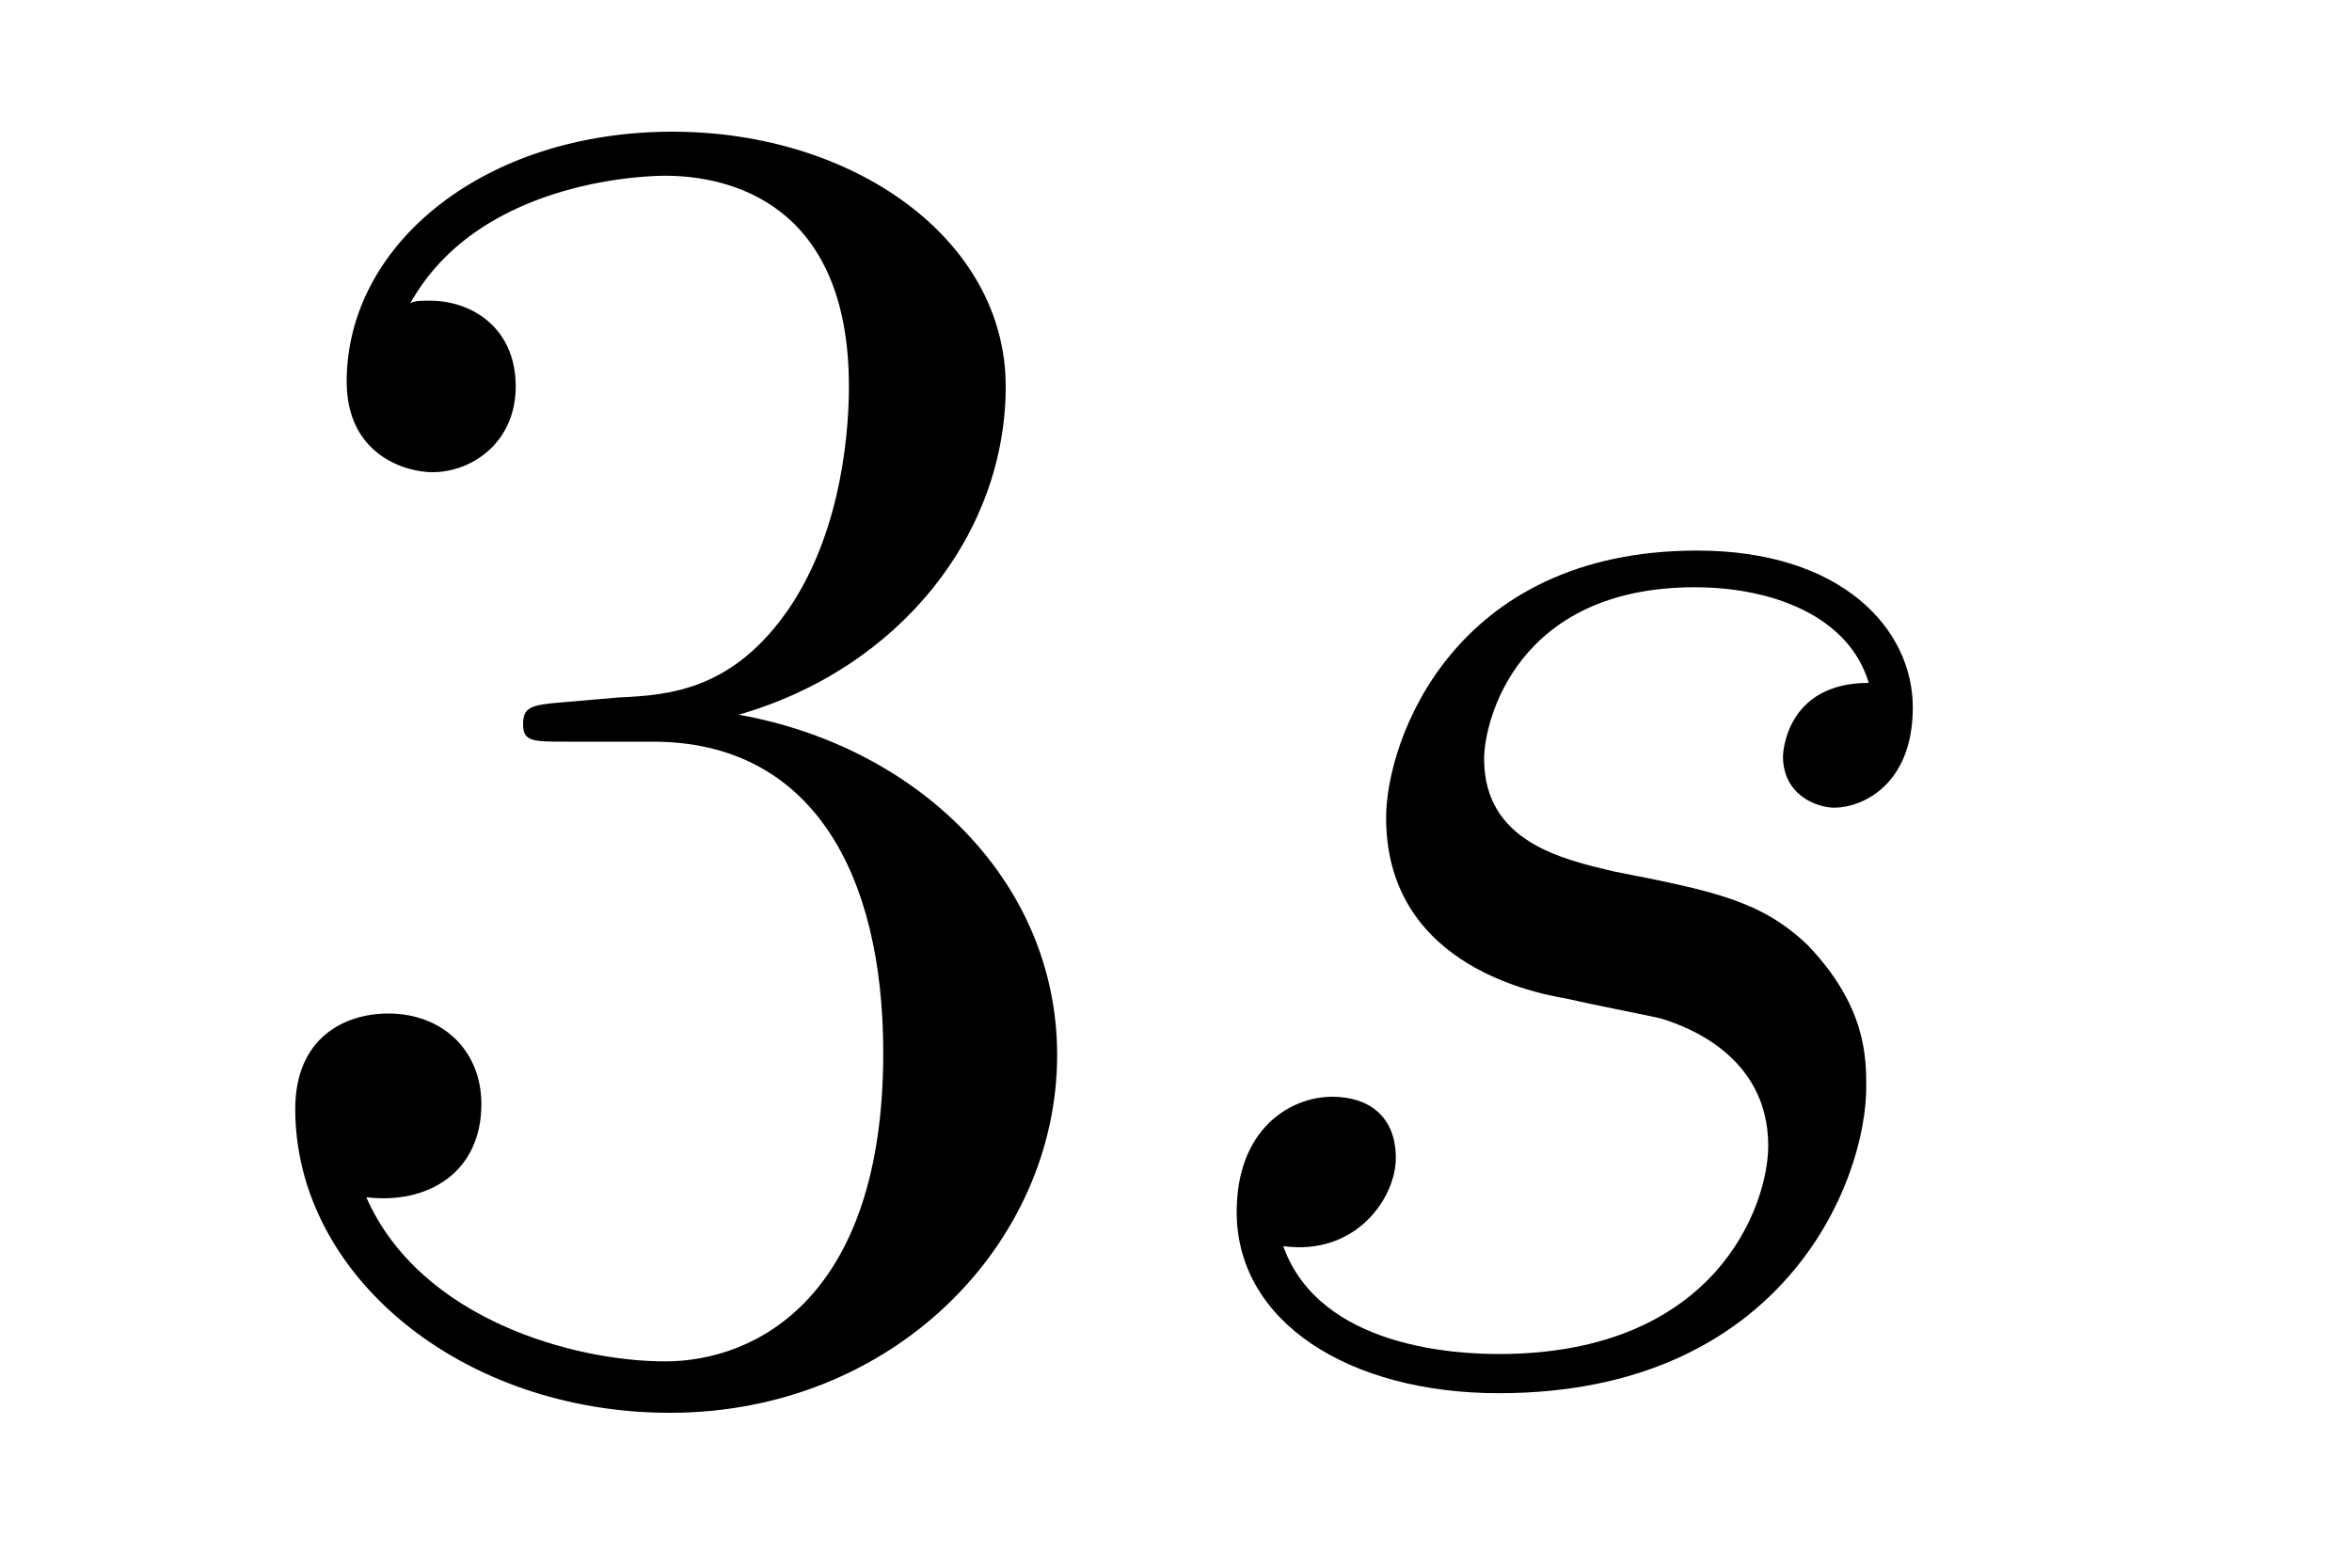 <?xml version='1.0'?>
<!-- This file was generated by dvisvgm 1.9.2 -->
<svg height='10pt' version='1.1' viewBox='0 -10 15 10' width='15pt' xmlns='http://www.w3.org/2000/svg' xmlns:xlink='http://www.w3.org/1999/xlink'>
<g id='page1'>
<g transform='matrix(1 0 0 1 -127 653)'>
<path d='M130.586 -658.52C130.383 -658.504 130.336 -658.488 130.336 -658.379C130.336 -658.269 130.398 -658.269 130.617 -658.269H131.164C132.18 -658.269 132.633 -657.426 132.633 -656.285C132.633 -654.723 131.82 -654.316 131.242 -654.316S129.68 -654.582 129.336 -655.363C129.727 -655.316 130.07 -655.52 130.07 -655.957C130.07 -656.301 129.82 -656.535 129.477 -656.535C129.195 -656.535 128.883 -656.379 128.883 -655.926C128.883 -654.863 129.945 -653.988 131.273 -653.988C132.695 -653.988 133.742 -655.066 133.742 -656.27C133.742 -657.379 132.852 -658.238 131.711 -658.441C132.742 -658.738 133.414 -659.598 133.414 -660.535C133.414 -661.473 132.445 -662.16 131.289 -662.16C130.086 -662.16 129.211 -661.441 129.211 -660.566C129.211 -660.098 129.586 -659.988 129.758 -659.988C130.008 -659.988 130.289 -660.176 130.289 -660.535C130.289 -660.91 130.008 -661.082 129.742 -661.082C129.68 -661.082 129.648 -661.082 129.617 -661.066C130.07 -661.879 131.195 -661.879 131.242 -661.879C131.648 -661.879 132.414 -661.707 132.414 -660.535C132.414 -660.301 132.383 -659.645 132.039 -659.129C131.68 -658.598 131.273 -658.566 130.945 -658.551L130.586 -658.52ZM134.277 -654.238' fill-rule='evenodd'/>
<path d='M136.996 -656.629C137.199 -656.582 137.527 -656.52 137.59 -656.504C137.746 -656.457 138.277 -656.27 138.277 -655.691C138.277 -655.316 137.949 -654.363 136.559 -654.363C136.309 -654.363 135.418 -654.395 135.184 -655.051C135.652 -654.988 135.902 -655.363 135.902 -655.613C135.902 -655.879 135.73 -656.004 135.496 -656.004C135.231 -656.004 134.887 -655.801 134.887 -655.269C134.887 -654.566 135.606 -654.113 136.559 -654.113C138.371 -654.113 138.902 -655.457 138.902 -656.066C138.902 -656.254 138.902 -656.582 138.527 -656.973C138.231 -657.254 137.934 -657.316 137.293 -657.441C136.965 -657.519 136.465 -657.629 136.465 -658.16C136.465 -658.395 136.668 -659.254 137.809 -659.254C138.309 -659.254 138.793 -659.066 138.918 -658.644C138.387 -658.644 138.371 -658.191 138.371 -658.176C138.371 -657.926 138.59 -657.848 138.699 -657.848C138.871 -657.848 139.199 -657.988 139.199 -658.488C139.199 -658.988 138.746 -659.488 137.824 -659.488C136.262 -659.488 135.84 -658.269 135.84 -657.785C135.84 -656.879 136.715 -656.676 136.996 -656.629ZM139.797 -654.238' fill-rule='evenodd'/>
</g>
</g>
</svg>
